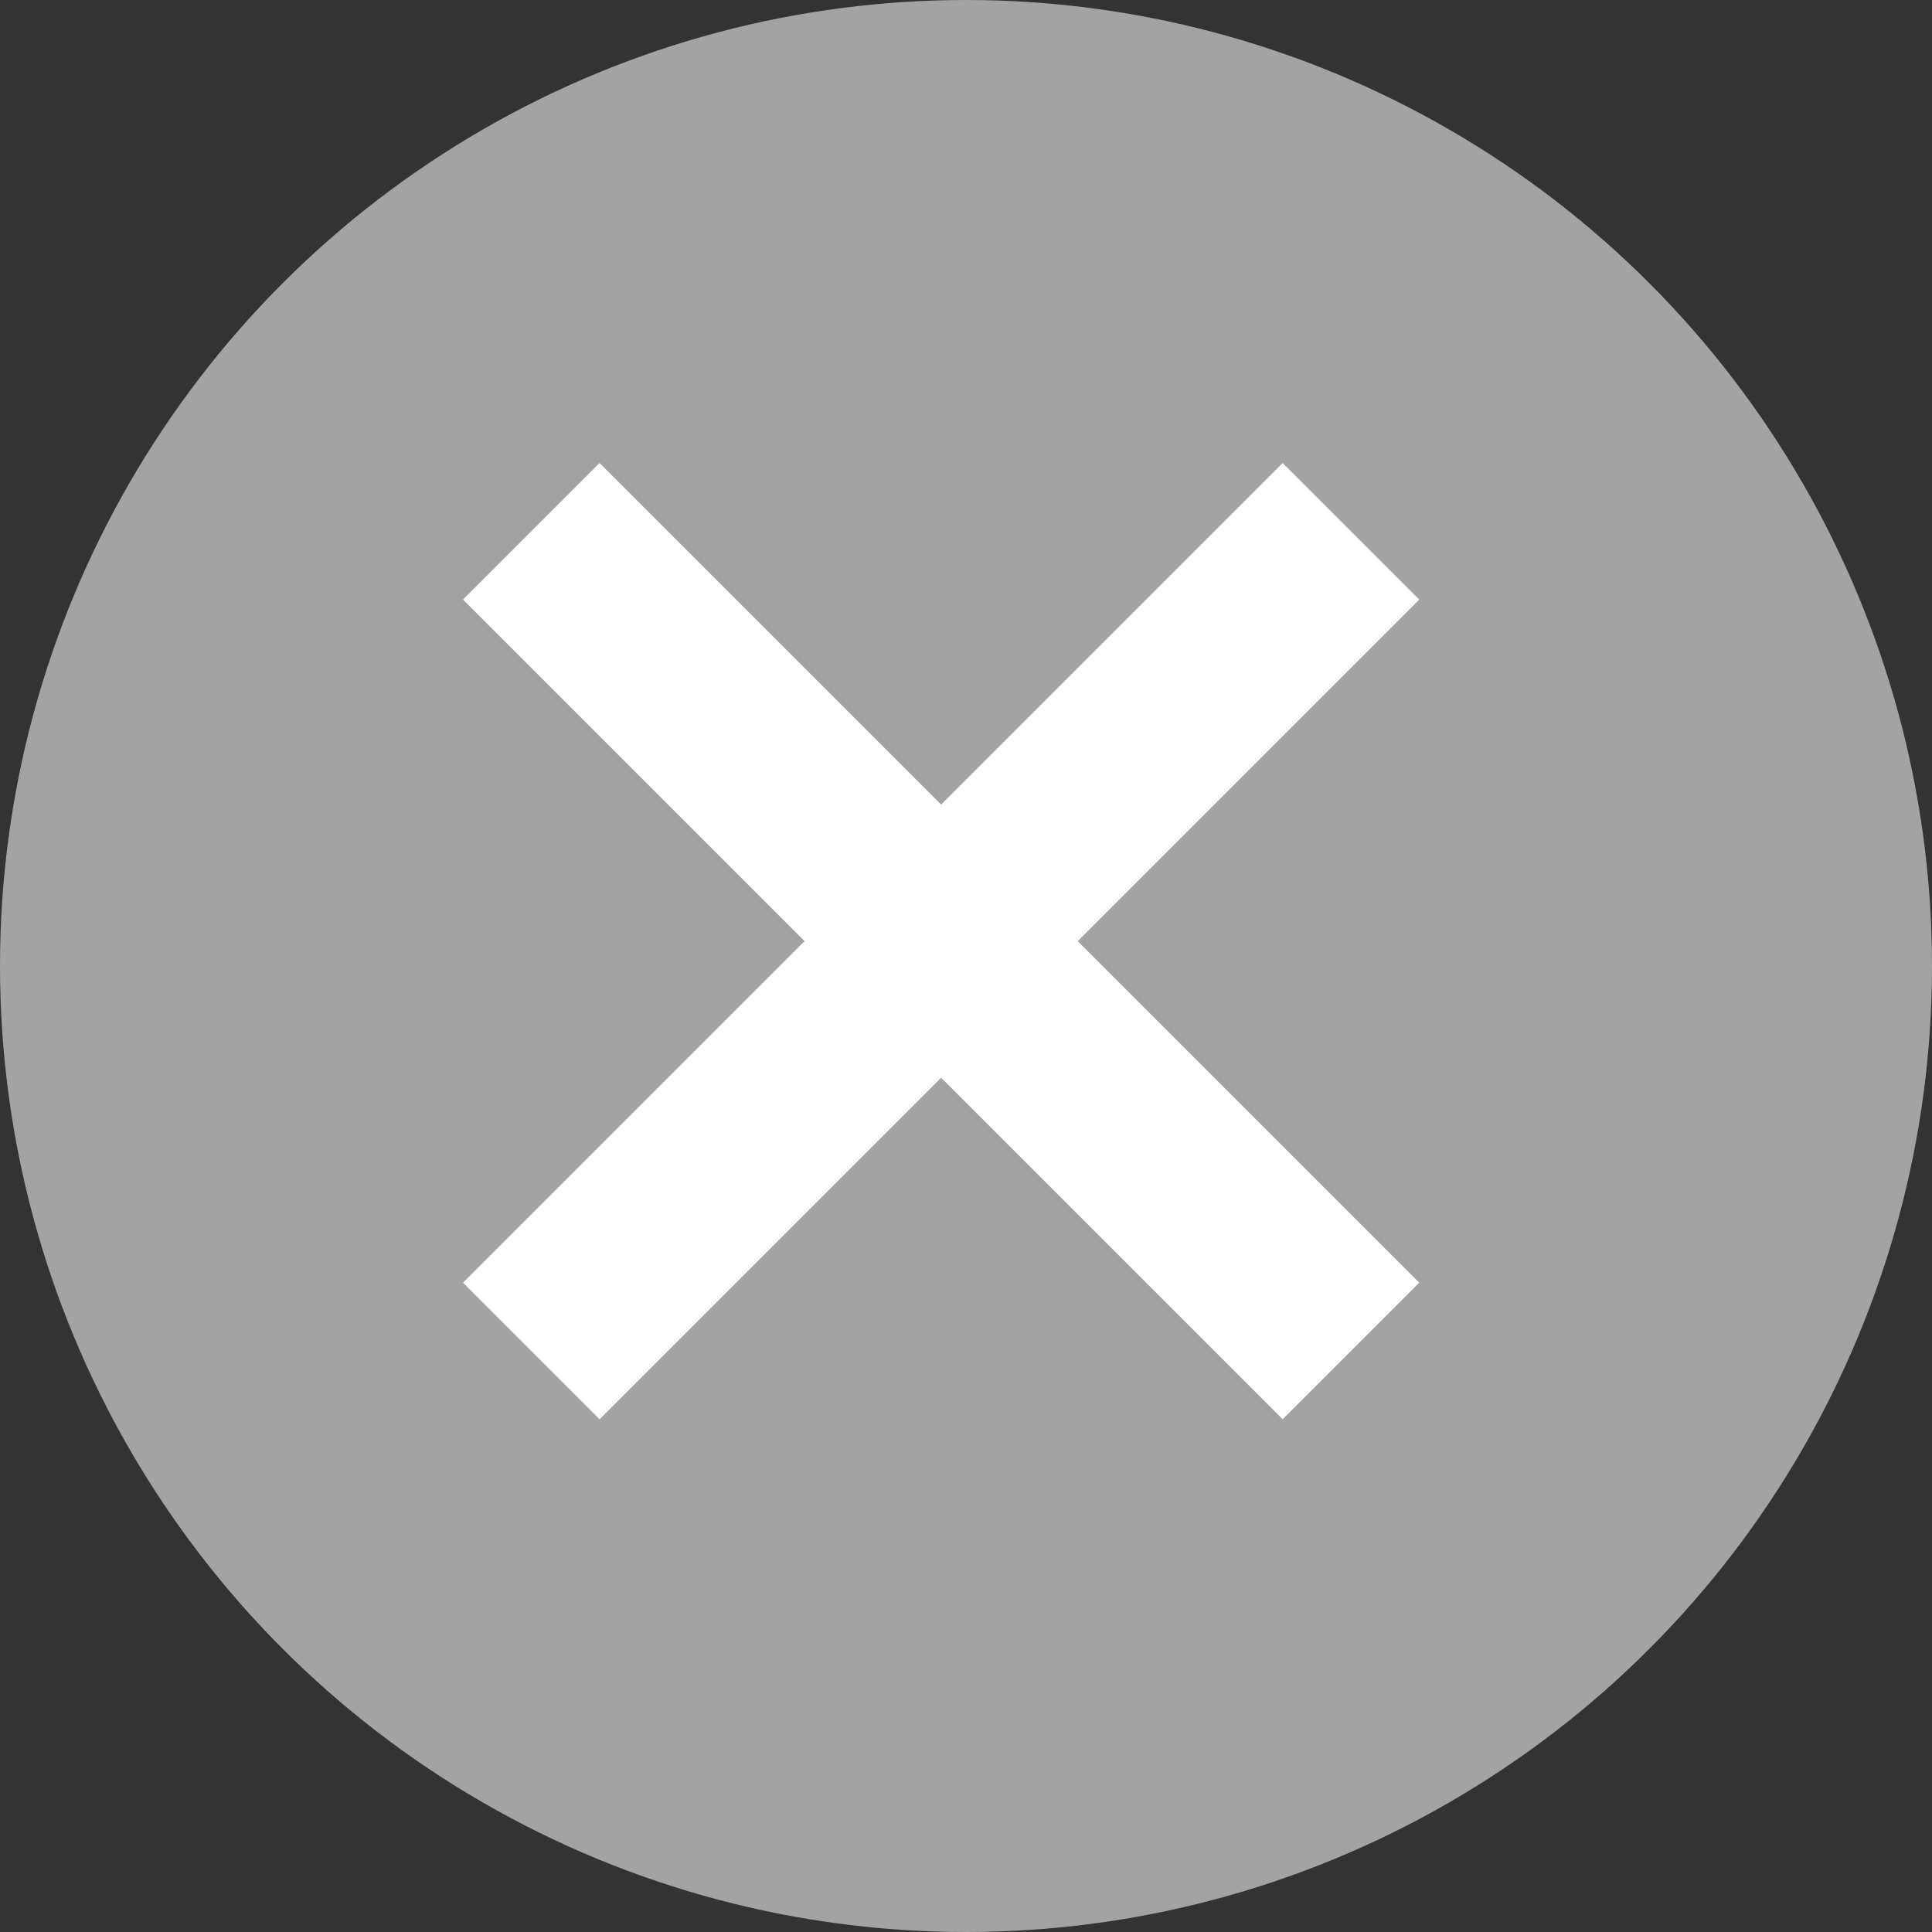 <svg xmlns="http://www.w3.org/2000/svg" width="20" height="20"><rect width="100%" height="100%" fill="#333333" stroke="none"/><g data-name="グループ 1552" transform="translate(-336 -606)"><circle data-name="楕円形 20" cx="10" cy="10" r="10" transform="translate(336 606)" fill="#a3a3a3"/><path data-name="線 105" fill="none" stroke="#fff" stroke-width="2" d="M341.5 611.5l8.485 8.485"/><path data-name="線 106" fill="none" stroke="#fff" stroke-width="2" d="M349.985 611.5l-8.485 8.485"/></g></svg>